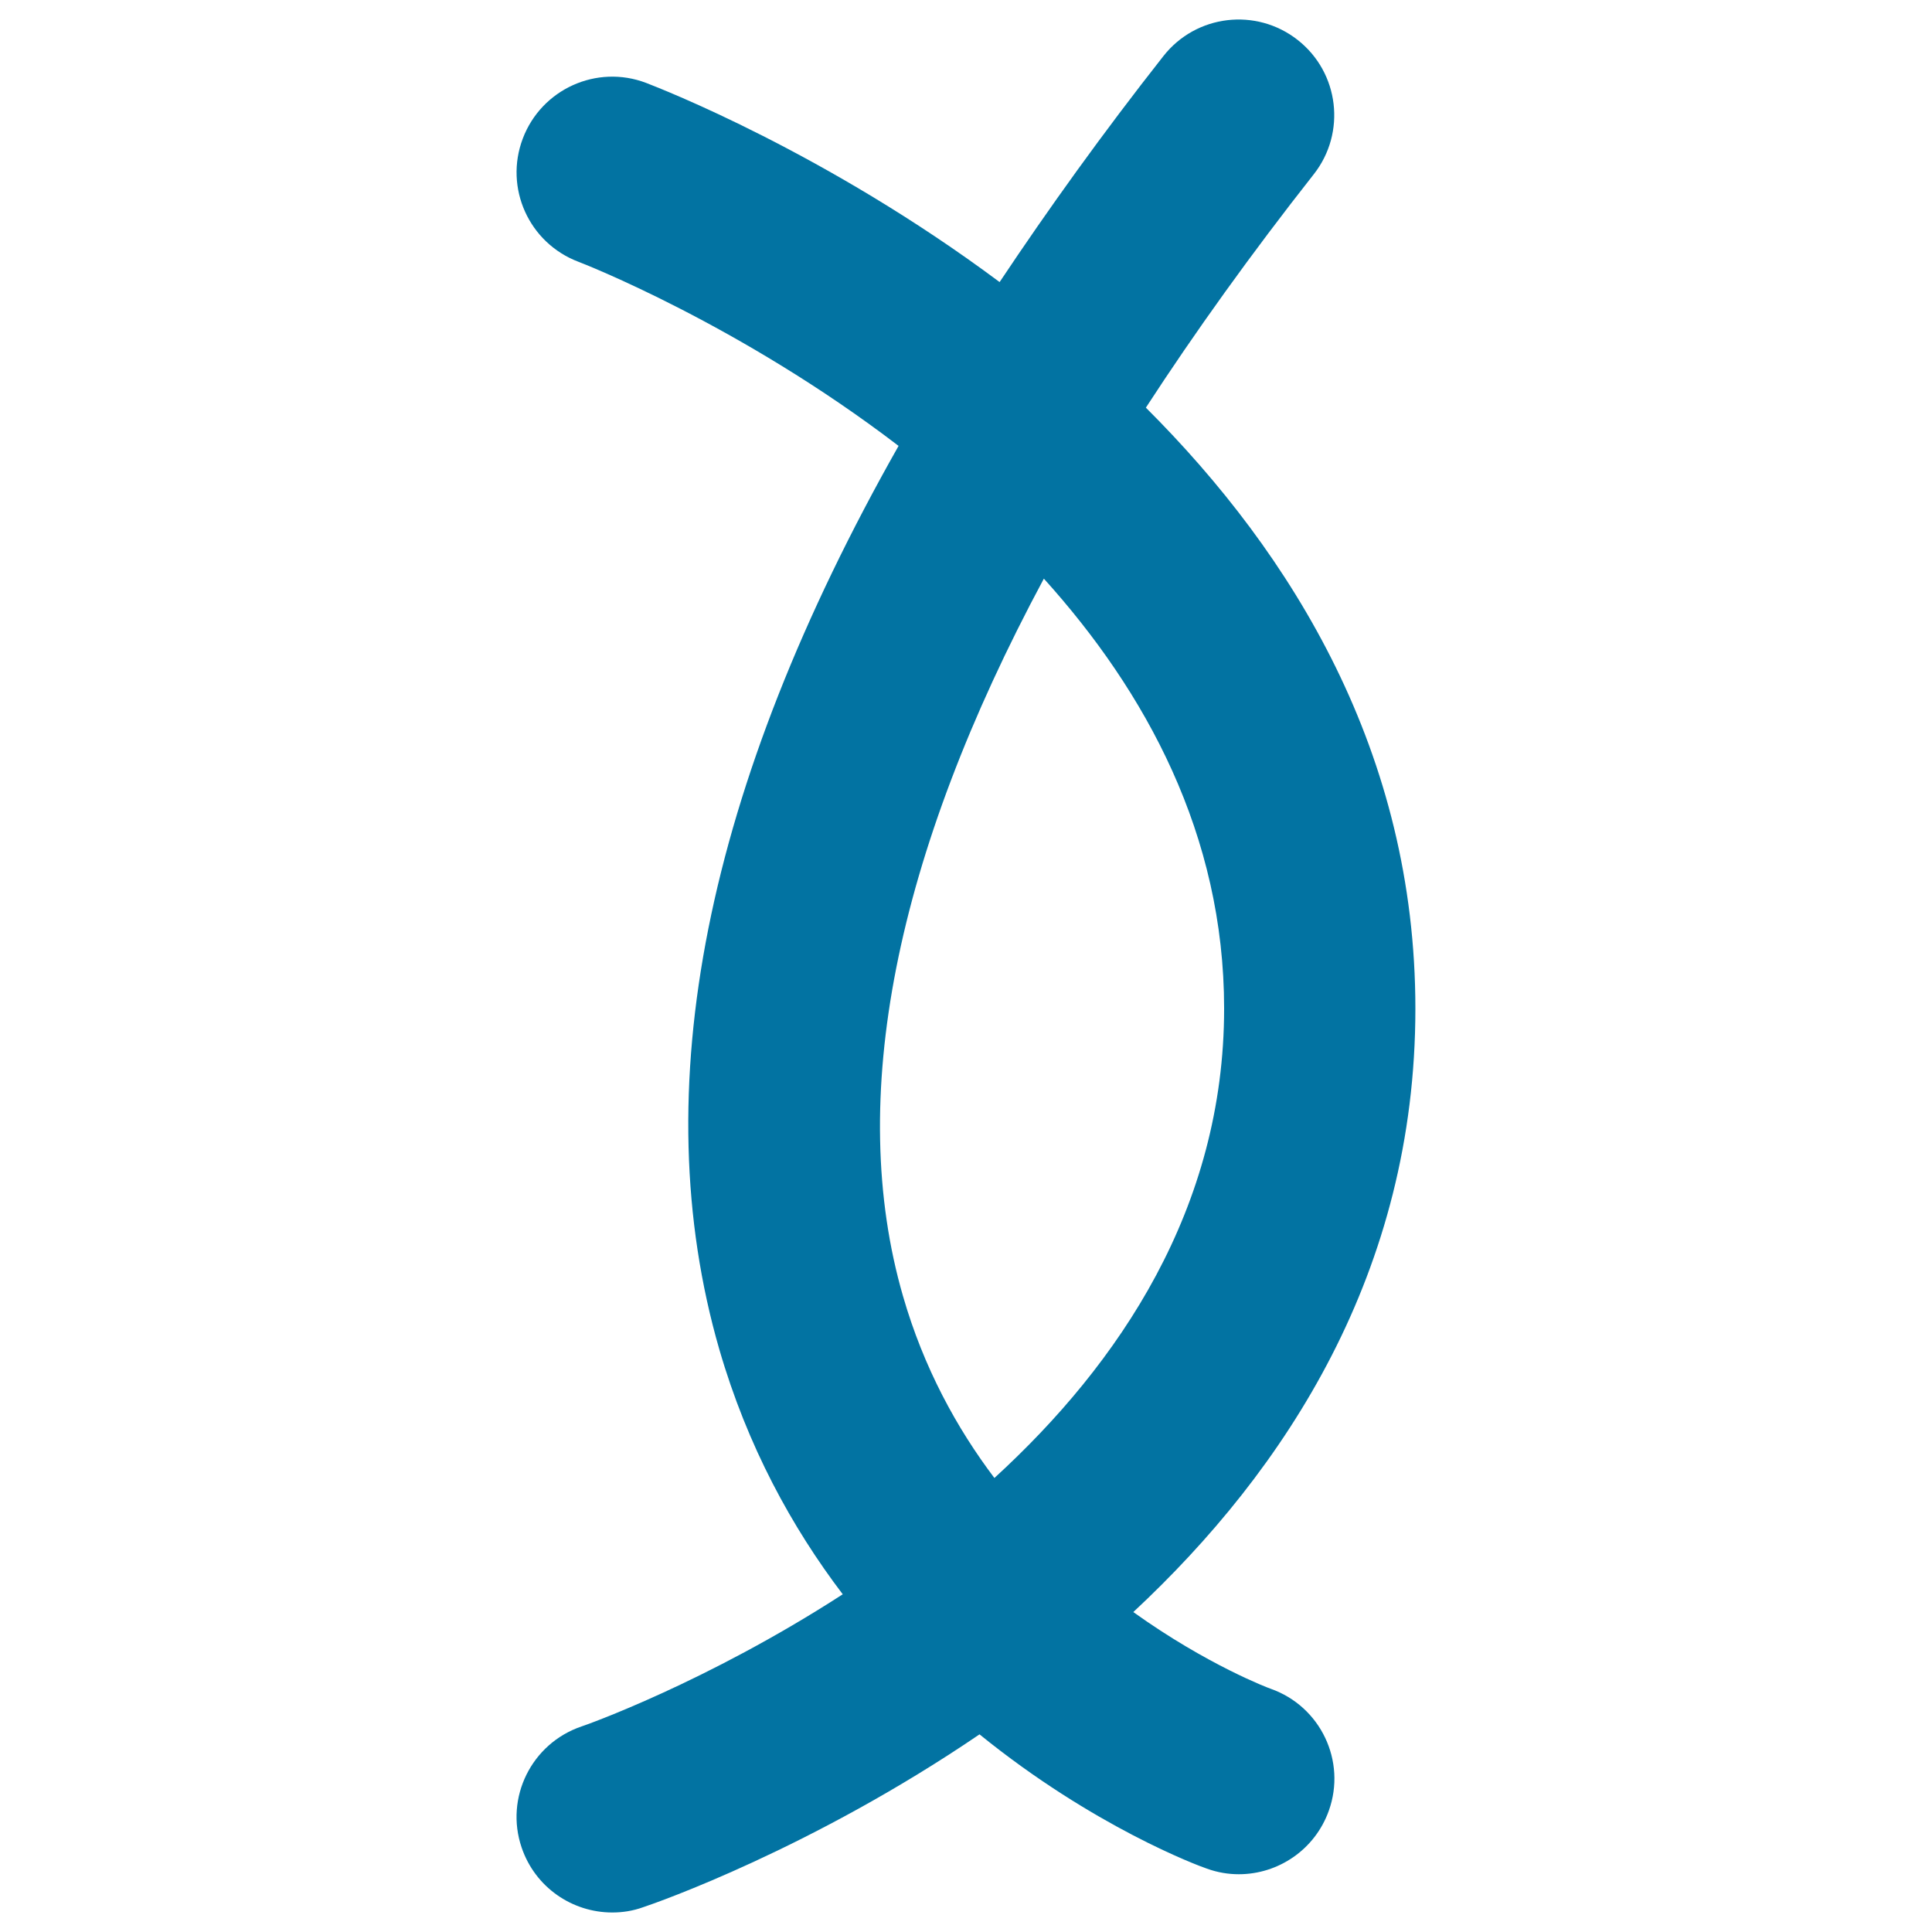 <svg xmlns="http://www.w3.org/2000/svg" viewBox="0 0 1000 1000" style="fill:#0273a2">
<title>DNA Outline Symbol SVG icon</title>
<g><path d="M657.7,874.1c-0.7-0.2-32.7-12.2-71.1-39.7c79.1-73.7,146-176.2,146-312.3c0-132.2-63.3-235.1-139.5-311.1c25.5-39.2,54.4-79.5,86.9-120.8c16.9-21.5,13.2-52.6-8.3-69.5c-21.5-16.9-52.6-13.2-69.5,8.3c-31.4,39.9-59.4,78.9-84.8,117C427.5,79,341.9,45.8,334.4,42.9c-25.5-9.7-54.1,3.2-63.8,28.8c-9.7,25.6,3.2,54.1,28.8,63.8c1.7,0.6,83.5,32.4,165.7,95.3C365,407.6,333.6,564.4,372.3,698.4c14.6,50.3,37.6,92.2,63.9,126.8C365.4,871,302.4,893.2,301,893.6c-25.9,8.8-39.8,36.9-31,62.7c7,20.6,26.2,33.6,46.9,33.6c5.3,0,10.6-0.8,15.9-2.7c7.3-2.4,87.5-30.5,174.2-89.5c58.9,47.8,113.4,68.1,117.7,69.5c5.5,2,11.1,2.9,16.5,2.9c20.4,0,39.4-12.7,46.6-32.9C697,911.5,683.5,883.2,657.7,874.1z M467.4,670.9c-29.4-101.6-4.2-227.8,72.9-371.4c52.8,58.5,93.3,132.6,93.3,222.5c0,103.4-54.2,183.8-118.9,243C495.2,739.2,478.1,708,467.4,670.9z"/></g>
</svg>